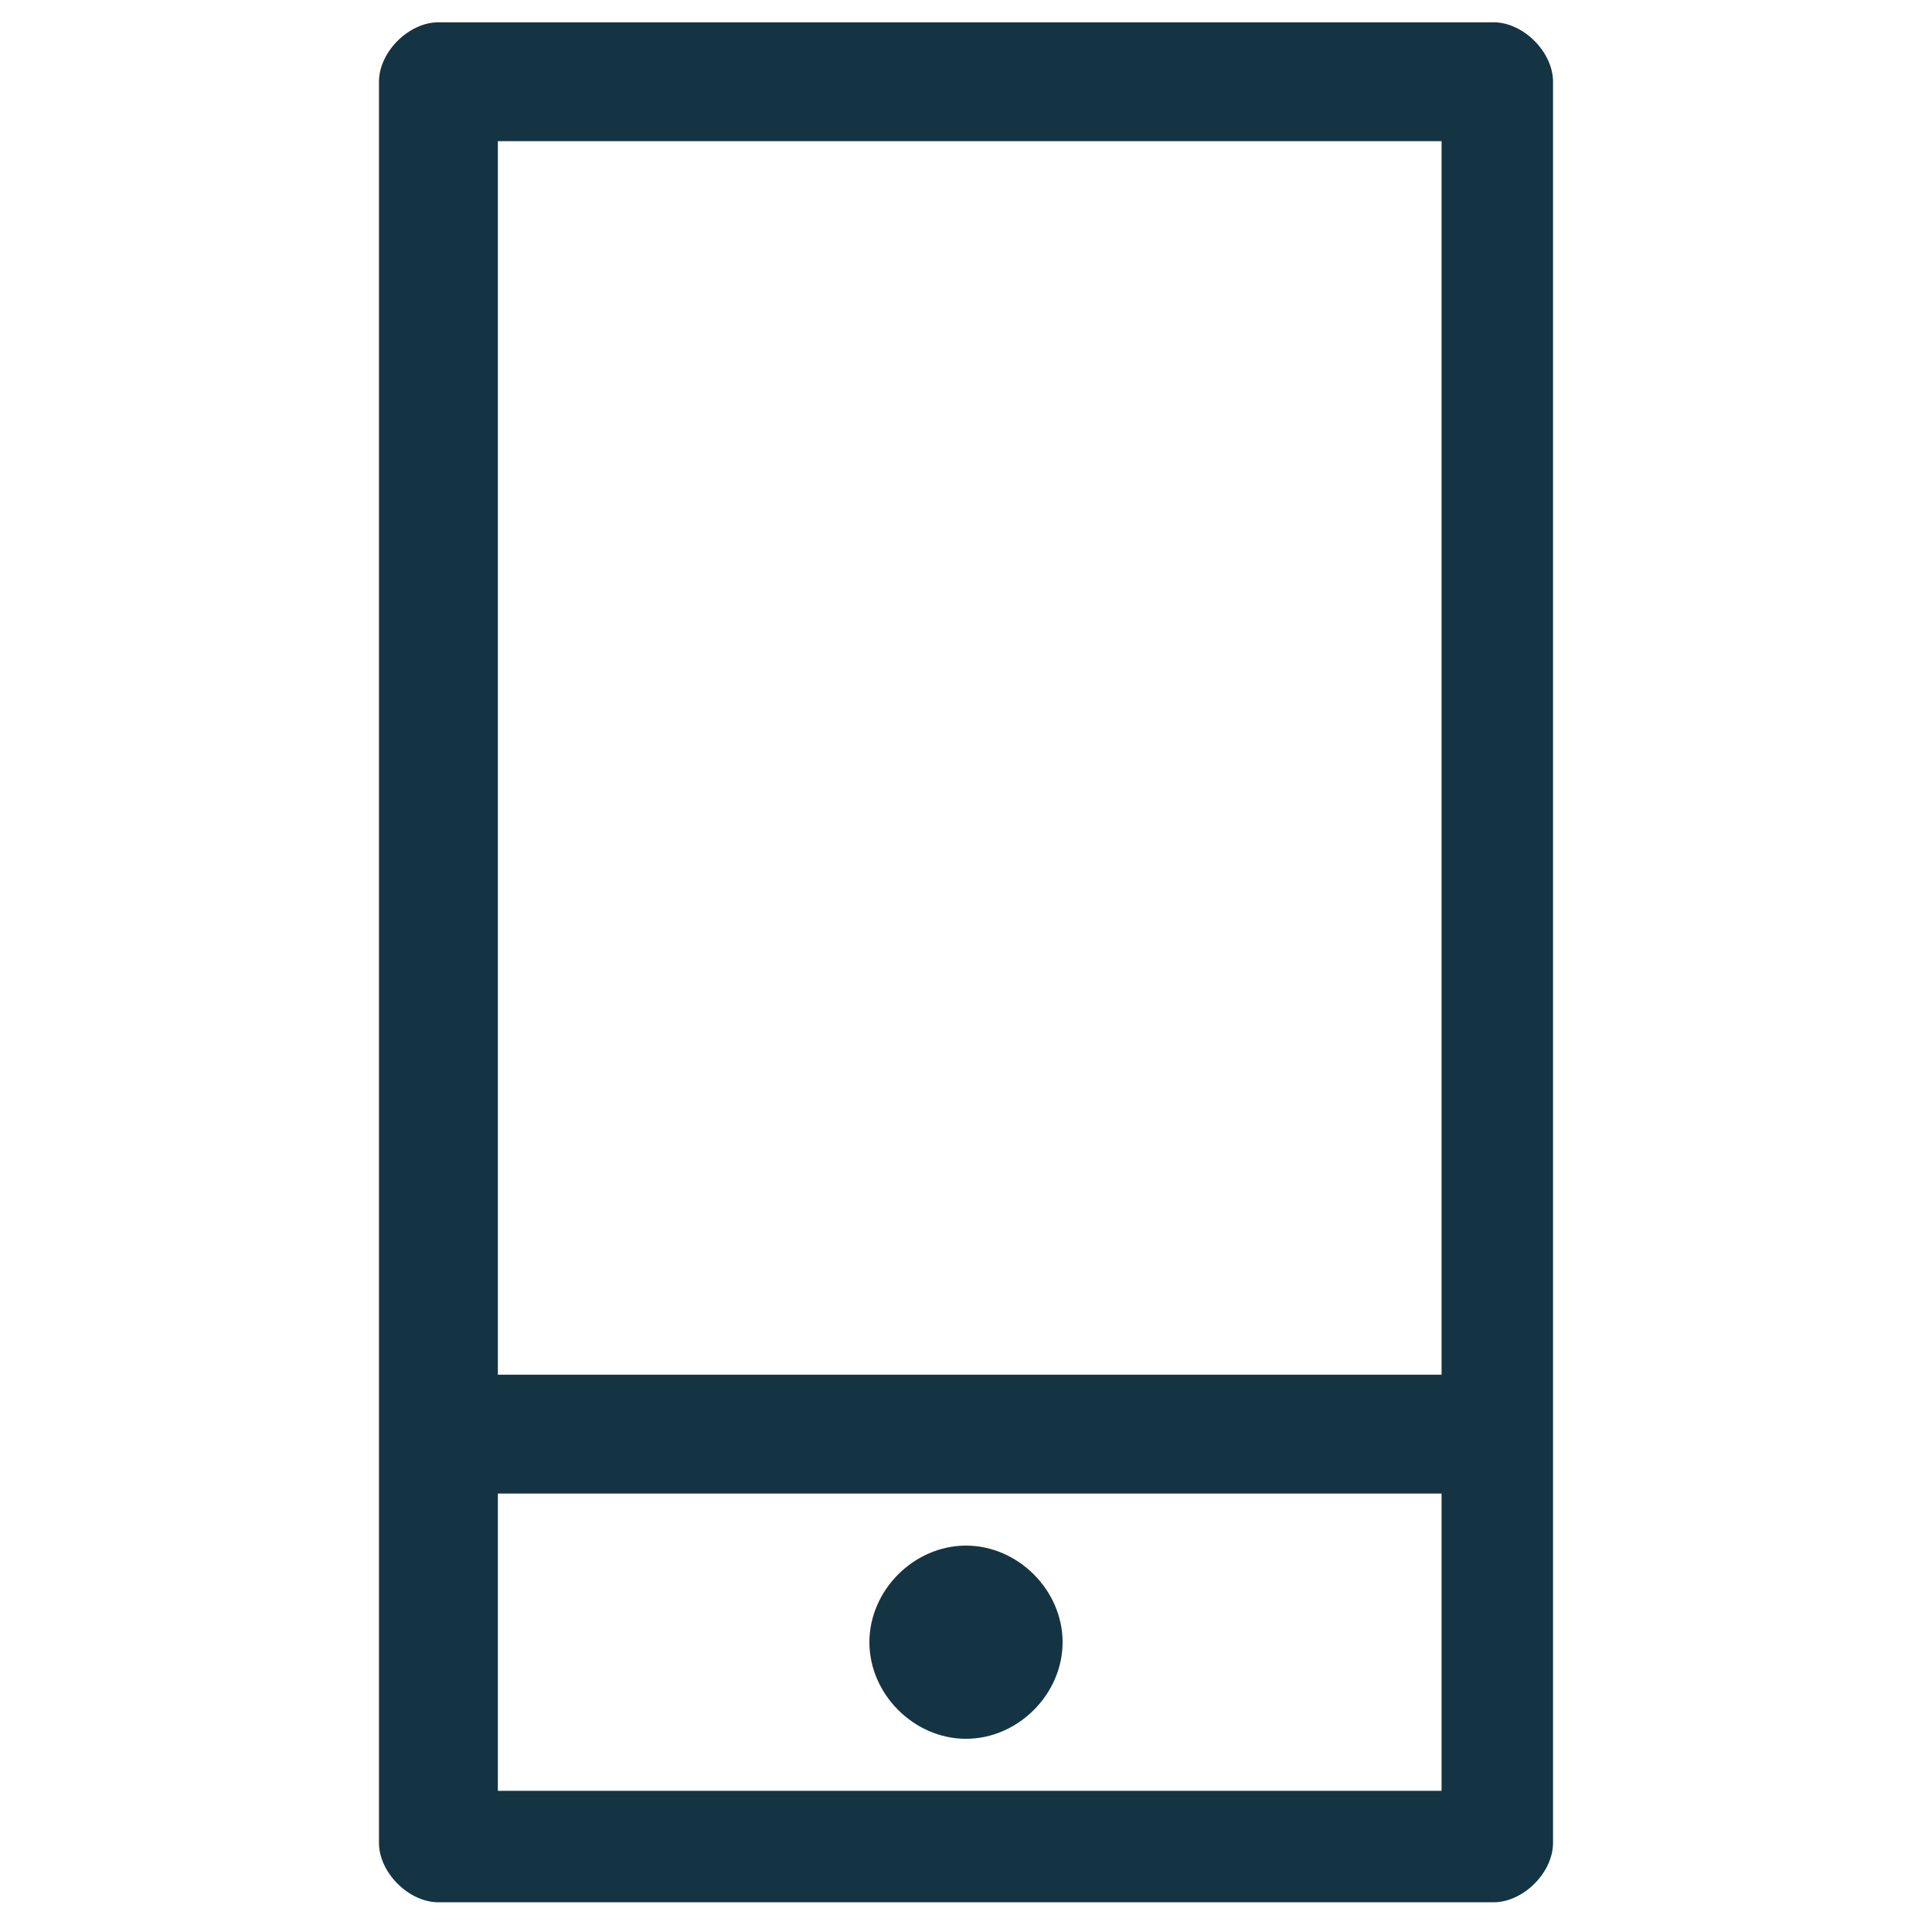 <?xml version="1.0" encoding="UTF-8"?>
<svg id="Calque_1" xmlns="http://www.w3.org/2000/svg" version="1.1" viewBox="0 0 26 26">
  <!-- Generator: Adobe Illustrator 29.0.1, SVG Export Plug-In . SVG Version: 2.1.0 Build 192)  -->
  <defs>
    <style>
      .st0 {
        fill: none;
      }

      .st1 {
        fill: #153443;
      }
    </style>
  </defs>
  <rect id="_Transparent_Rectangle" class="st0" x="0" width="26" height="26"/>
  <rect id="_Transparent_Rectangle1" data-name="_Transparent_Rectangle" class="st0" x=".6" y="-2.7" width="26.1" height="26.1"/>
  <rect id="_Transparent_Rectangle2" data-name="_Transparent_Rectangle" class="st0" x=".8" y="1.1" width="32" height="32"/>
  <g>
    <path class="st1" d="M13,20.8c-.7,0-1.3.6-1.3,1.3s.6,1.3,1.3,1.3,1.3-.6,1.3-1.3-.6-1.3-1.3-1.3Z"/>
    <path class="st1" d="M20.1.3H5.9c-.4,0-.8.4-.8.8v23.7c0,.4.4.8.8.8h14.2c.4,0,.8-.4.8-.8V1.1c0-.4-.4-.8-.8-.8ZM6.7,18.5V1.9h12.7v16.6H6.7ZM6.7,24.1v-4h12.7v4H6.7Z"/>
  </g>
</svg>
